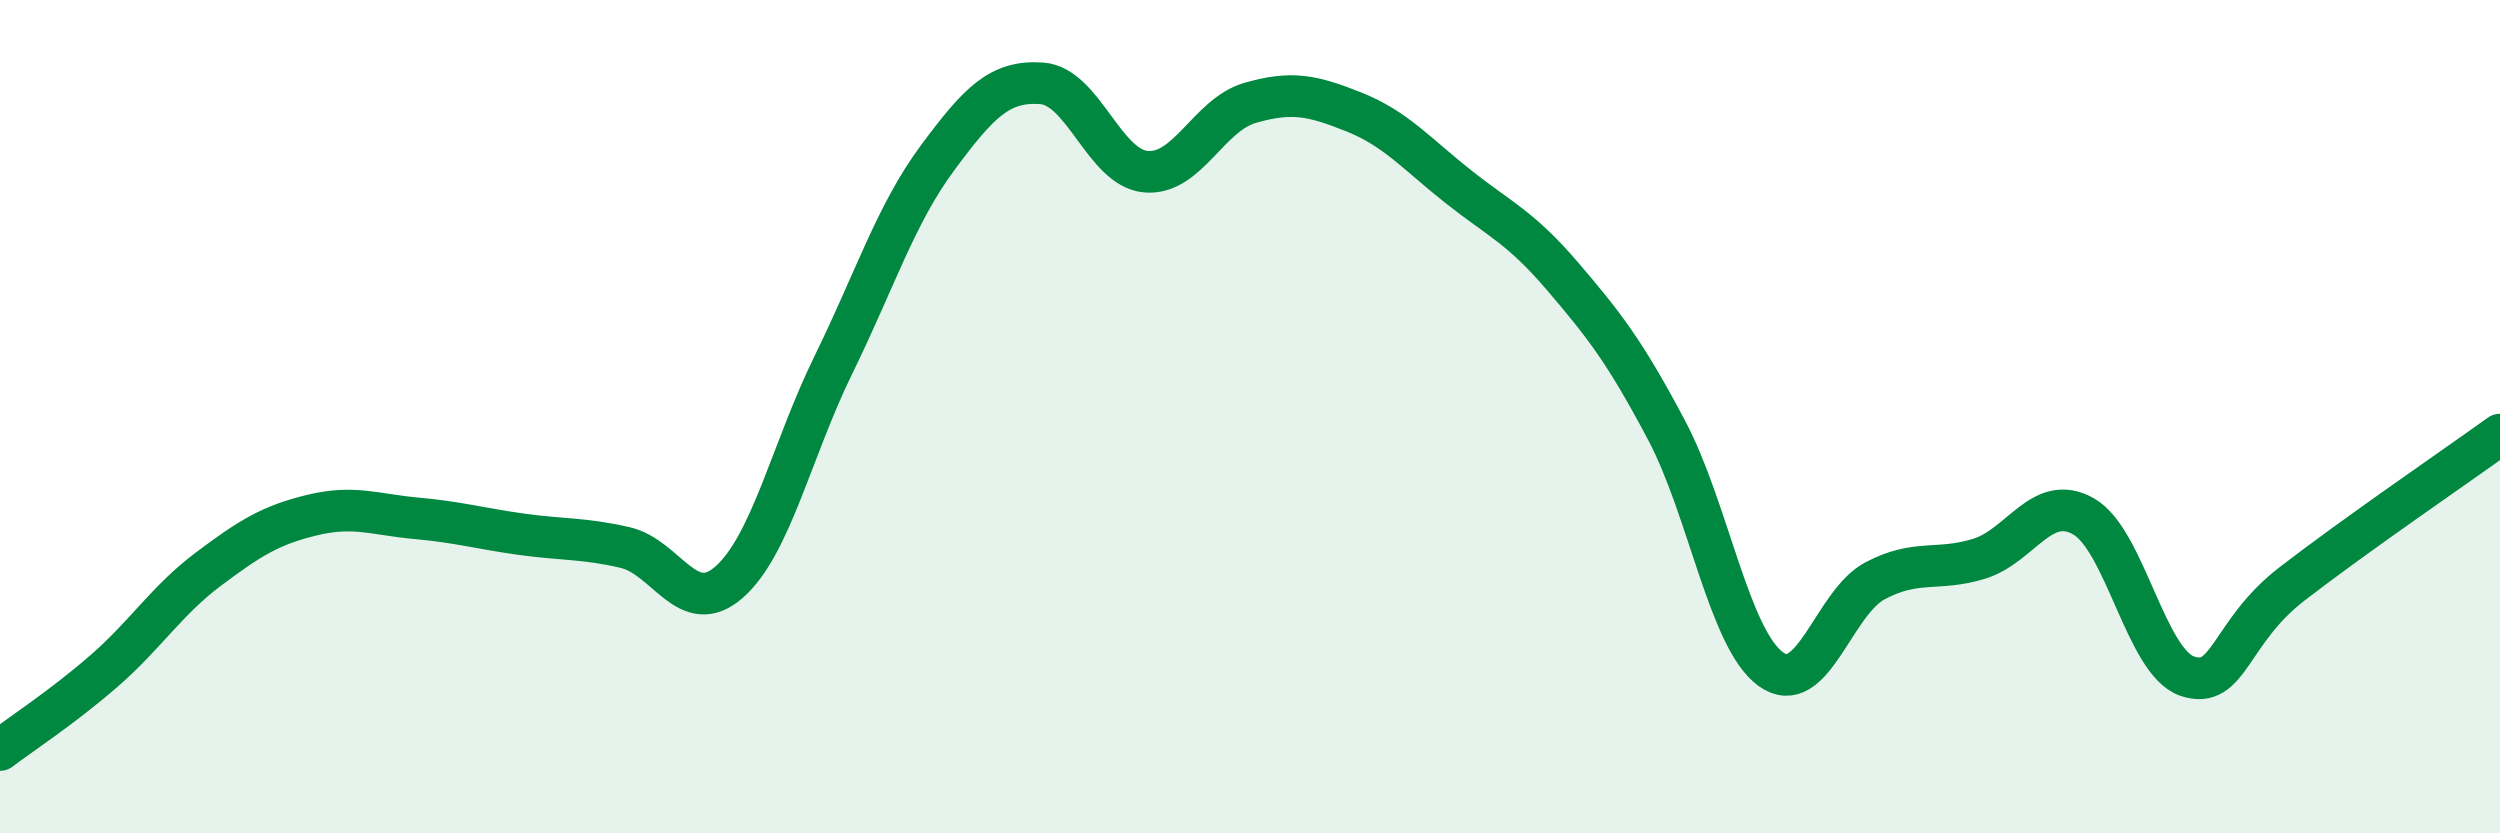 
    <svg width="60" height="20" viewBox="0 0 60 20" xmlns="http://www.w3.org/2000/svg">
      <path
        d="M 0,18 C 0.5,17.62 1.5,16.97 2.5,16.1 C 3.5,15.23 4,14.41 5,13.66 C 6,12.91 6.5,12.6 7.5,12.36 C 8.5,12.12 9,12.35 10,12.44 C 11,12.53 11.5,12.68 12.5,12.82 C 13.5,12.96 14,12.91 15,13.14 C 16,13.37 16.5,14.85 17.5,13.97 C 18.5,13.09 19,10.8 20,8.76 C 21,6.72 21.5,5.14 22.5,3.79 C 23.5,2.44 24,1.93 25,2 C 26,2.07 26.5,4.03 27.5,4.12 C 28.5,4.21 29,2.76 30,2.47 C 31,2.18 31.5,2.29 32.5,2.69 C 33.5,3.09 34,3.69 35,4.48 C 36,5.27 36.5,5.46 37.5,6.63 C 38.5,7.8 39,8.44 40,10.33 C 41,12.22 41.5,15.34 42.5,16.06 C 43.5,16.78 44,14.47 45,13.94 C 46,13.41 46.5,13.72 47.5,13.41 C 48.5,13.1 49,11.83 50,12.39 C 51,12.95 51.5,15.9 52.5,16.23 C 53.5,16.56 53.5,15.18 55,14.02 C 56.5,12.86 59,11.15 60,10.43L60 20L0 20Z"
        fill="#008740"
        opacity="0.1"
        stroke-linecap="round"
        stroke-linejoin="round"
      />
      <path
        d="M 0,18 C 0.5,17.62 1.5,16.97 2.5,16.1 C 3.5,15.23 4,14.41 5,13.66 C 6,12.91 6.5,12.6 7.5,12.36 C 8.5,12.12 9,12.35 10,12.44 C 11,12.53 11.5,12.68 12.5,12.82 C 13.5,12.96 14,12.91 15,13.14 C 16,13.37 16.5,14.85 17.5,13.97 C 18.5,13.09 19,10.8 20,8.76 C 21,6.72 21.5,5.14 22.5,3.79 C 23.5,2.44 24,1.93 25,2 C 26,2.07 26.5,4.03 27.5,4.12 C 28.5,4.21 29,2.76 30,2.47 C 31,2.18 31.5,2.29 32.5,2.69 C 33.5,3.09 34,3.69 35,4.48 C 36,5.27 36.5,5.46 37.5,6.63 C 38.5,7.8 39,8.44 40,10.33 C 41,12.22 41.5,15.34 42.5,16.06 C 43.5,16.78 44,14.47 45,13.94 C 46,13.41 46.5,13.72 47.5,13.41 C 48.5,13.1 49,11.83 50,12.39 C 51,12.95 51.5,15.9 52.5,16.23 C 53.5,16.56 53.5,15.18 55,14.02 C 56.5,12.86 59,11.15 60,10.43"
        stroke="#008740"
        stroke-width="1"
        fill="none"
        stroke-linecap="round"
        stroke-linejoin="round"
      />
    </svg>
  